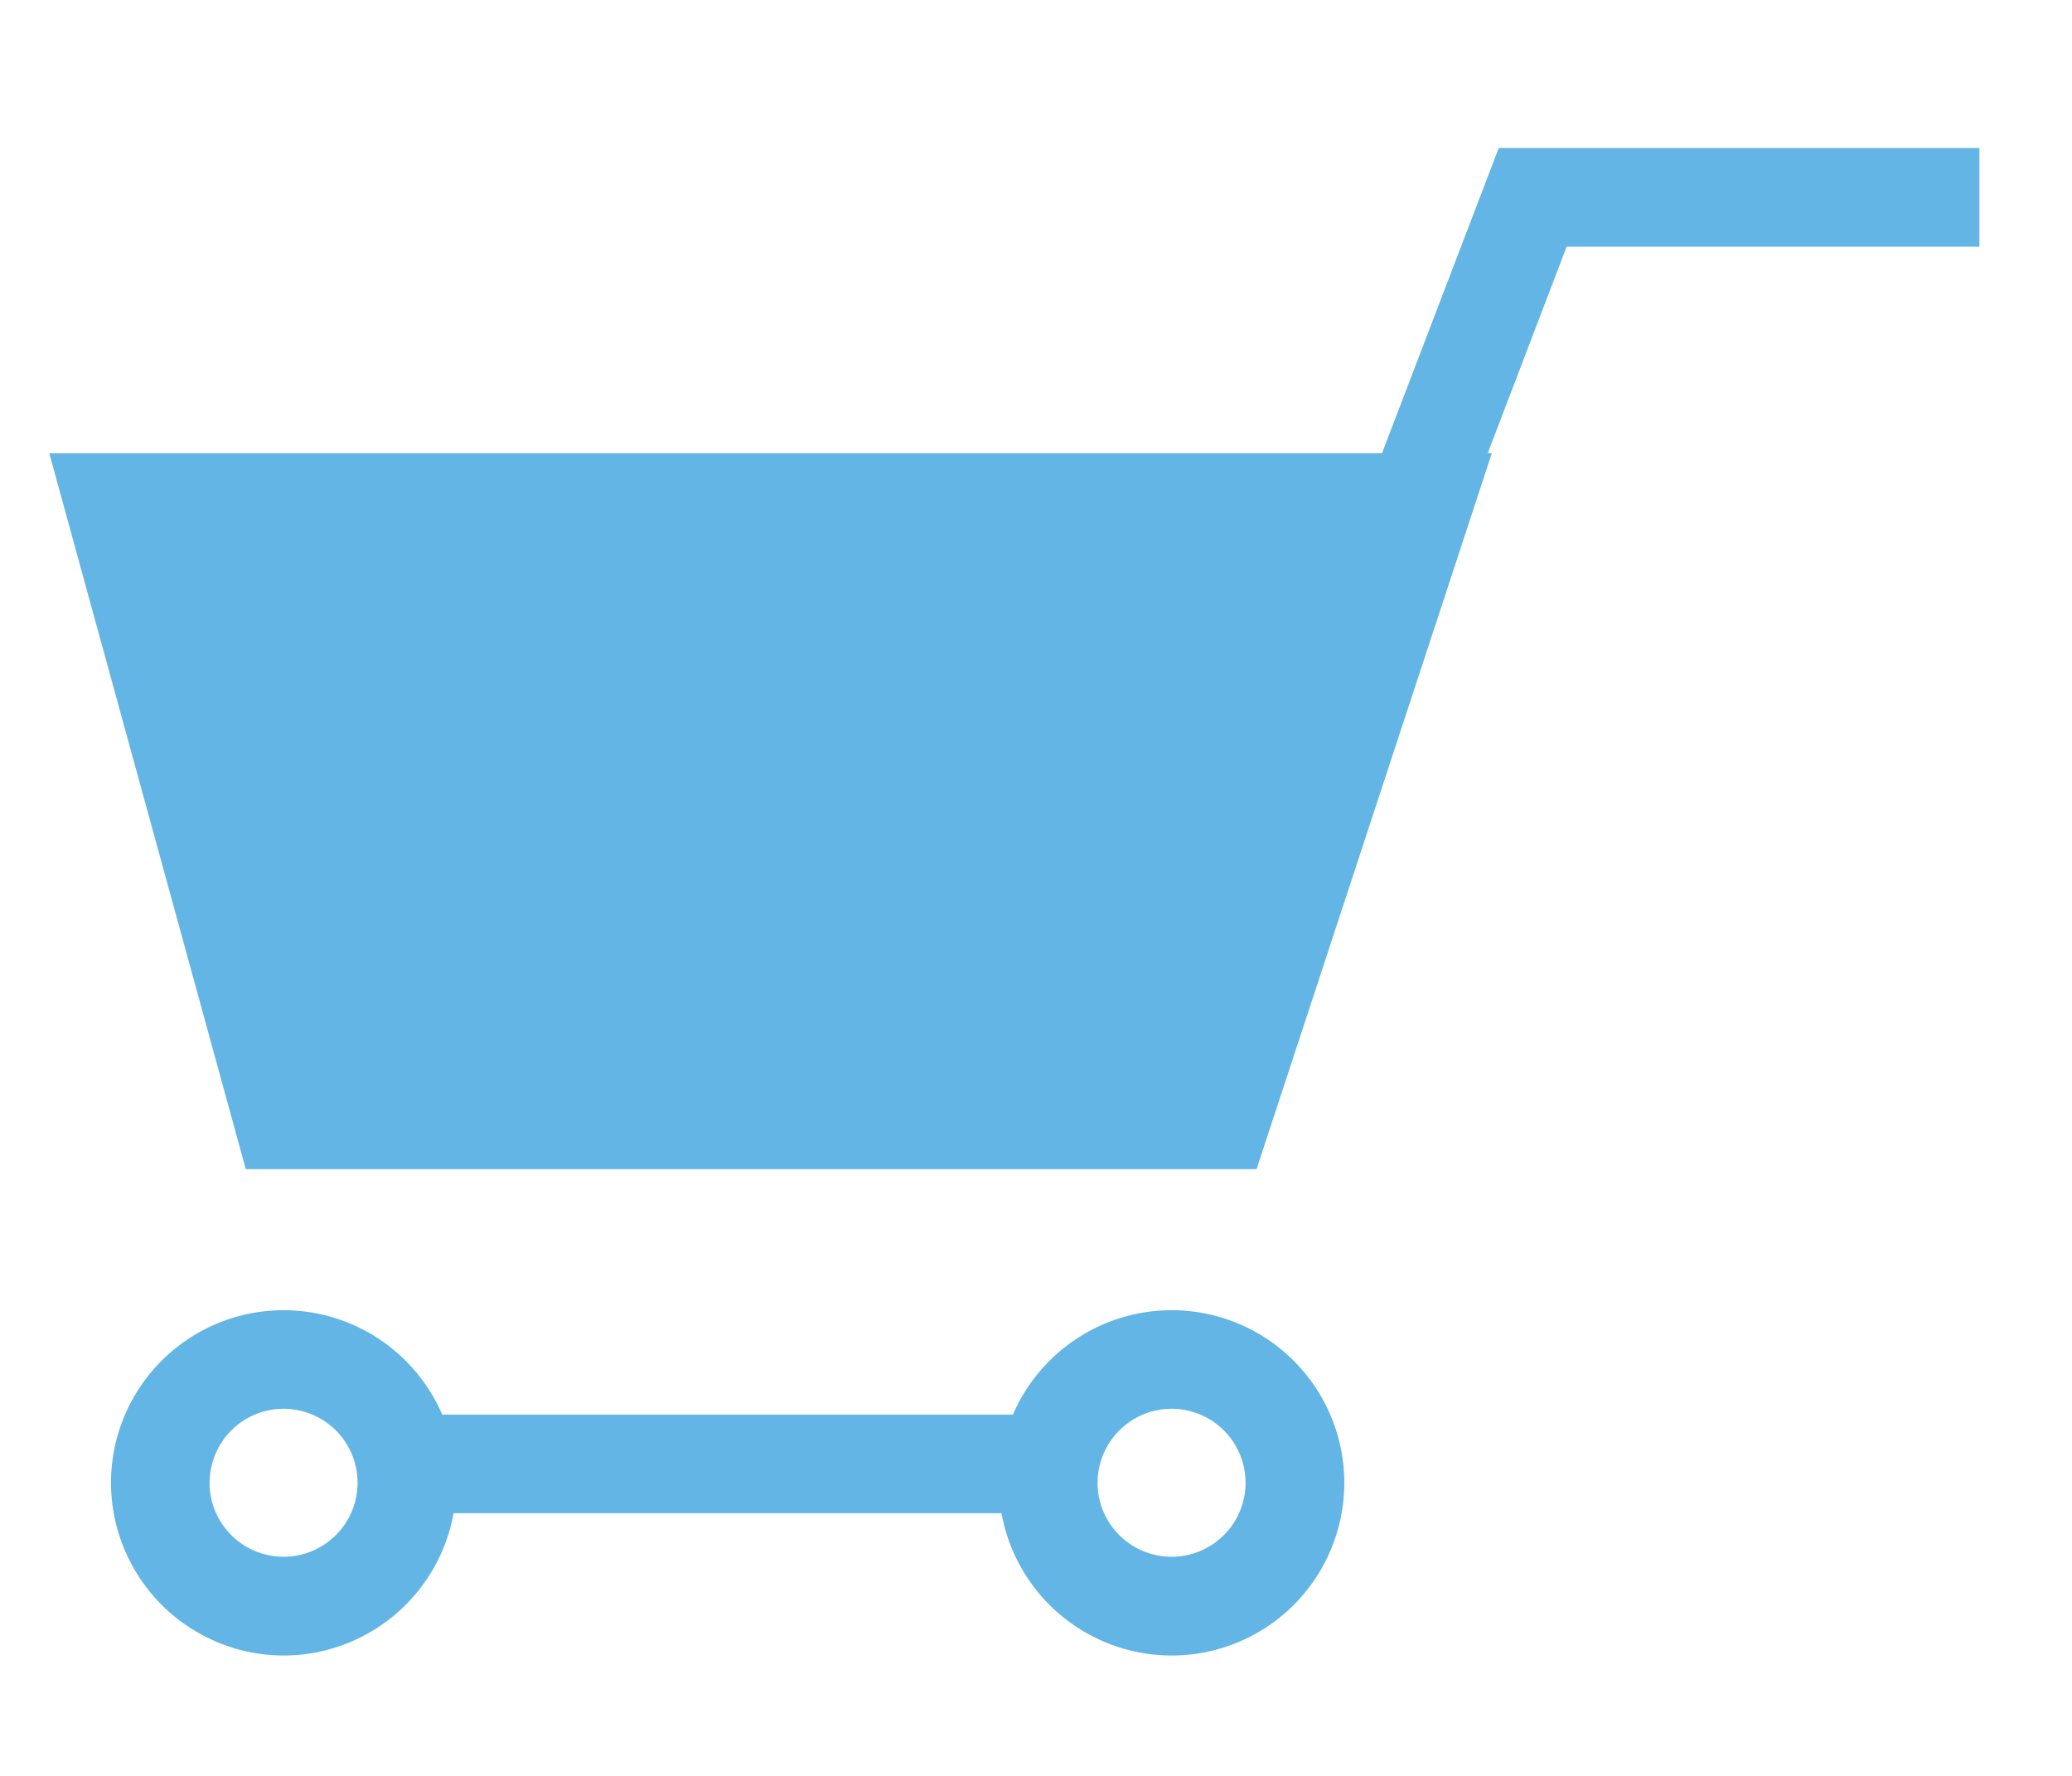 <svg xmlns="http://www.w3.org/2000/svg" width="42" height="36" viewBox="0 0 42 36">
  <g id="グループ_1538" data-name="グループ 1538" transform="translate(5341 -57)">
    <path id="合体_39" data-name="合体 39" d="M5258.814-163.325h-11.107a3.505,3.505,0,0,1-3.444,2.885,3.507,3.507,0,0,1-3.5-3.5,3.5,3.5,0,0,1,3.5-3.5,3.505,3.505,0,0,1,3.214,2.116h11.568a3.508,3.508,0,0,1,3.217-2.116,3.5,3.5,0,0,1,3.5,3.5,3.5,3.5,0,0,1-3.5,3.5A3.508,3.508,0,0,1,5258.814-163.325Zm1.947-.617a1.5,1.5,0,0,0,1.5,1.5,1.5,1.5,0,0,0,1.5-1.5,1.5,1.5,0,0,0-1.5-1.5A1.5,1.5,0,0,0,5260.762-163.942Zm-18,0a1.5,1.5,0,0,0,1.5,1.5,1.5,1.5,0,0,0,1.5-1.5,1.5,1.5,0,0,0-1.5-1.5A1.5,1.5,0,0,0,5242.762-163.942Zm.734-6.358-3.983-14.511h27.014l2.367-6.189h9.743v2h-8.367l-1.6,4.189h.083l-4.768,14.511Z" transform="translate(-10579.513 251)" fill="#62b5e4"/>
    <rect id="長方形_437" data-name="長方形 437" width="42" height="36" transform="translate(-5341 57)" fill="none"/>
  </g>
</svg>
